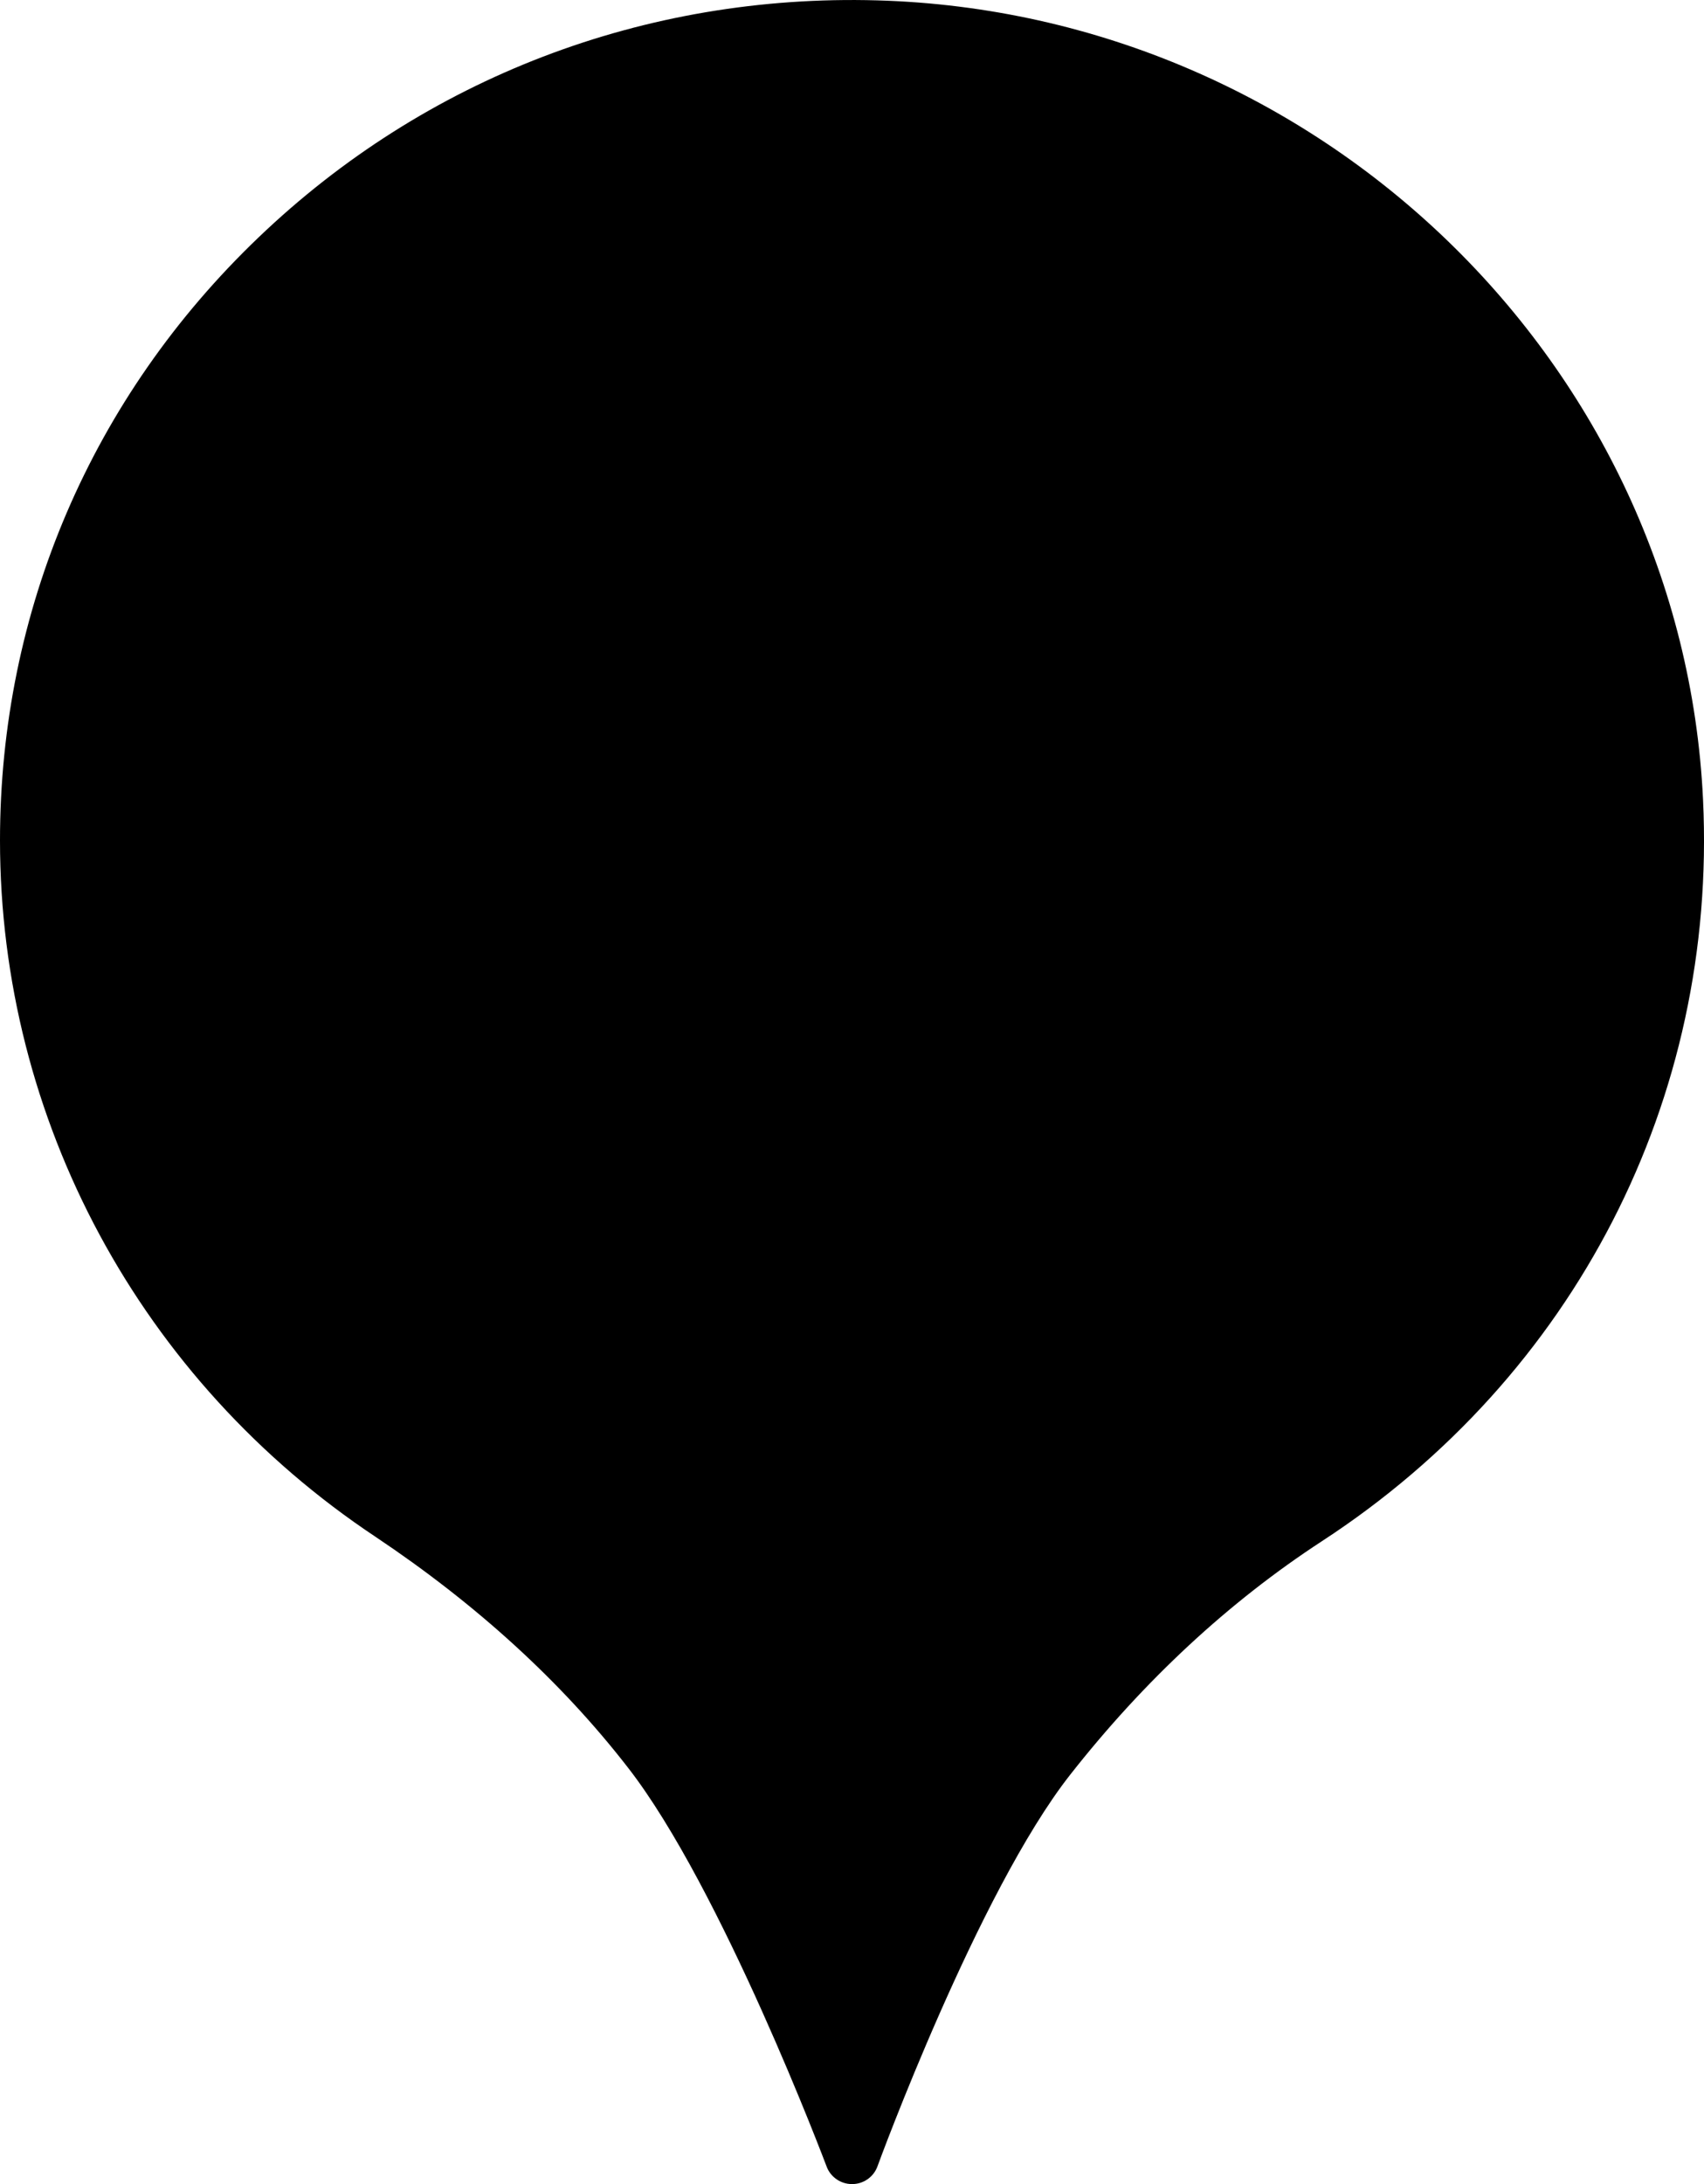 <?xml version="1.0" encoding="UTF-8"?> <svg xmlns="http://www.w3.org/2000/svg" width="32" height="41" viewBox="0 0 32 41" fill="none"><path d="M31.982 15.011C31.592 6.835 24.779 0.243 16.474 0.007C12.112 -0.117 7.981 1.463 4.853 4.459C1.72 7.455 0 11.475 0 15.775C0 21.023 2.637 25.916 7.056 28.852C8.947 30.116 10.541 31.568 11.791 33.18C13.552 35.44 15.504 40.62 15.524 40.672C15.597 40.868 15.788 41 15.999 41H16.003C16.214 41 16.405 40.868 16.478 40.668C16.494 40.62 18.368 35.516 20.097 33.316C21.485 31.548 23.075 30.072 24.824 28.932C29.576 25.835 32.249 20.631 31.982 15.011Z" fill="#CE3719" style="fill:#CE3719;fill:color(display-p3 0.808 0.216 0.098);fill-opacity:1;"></path></svg> 